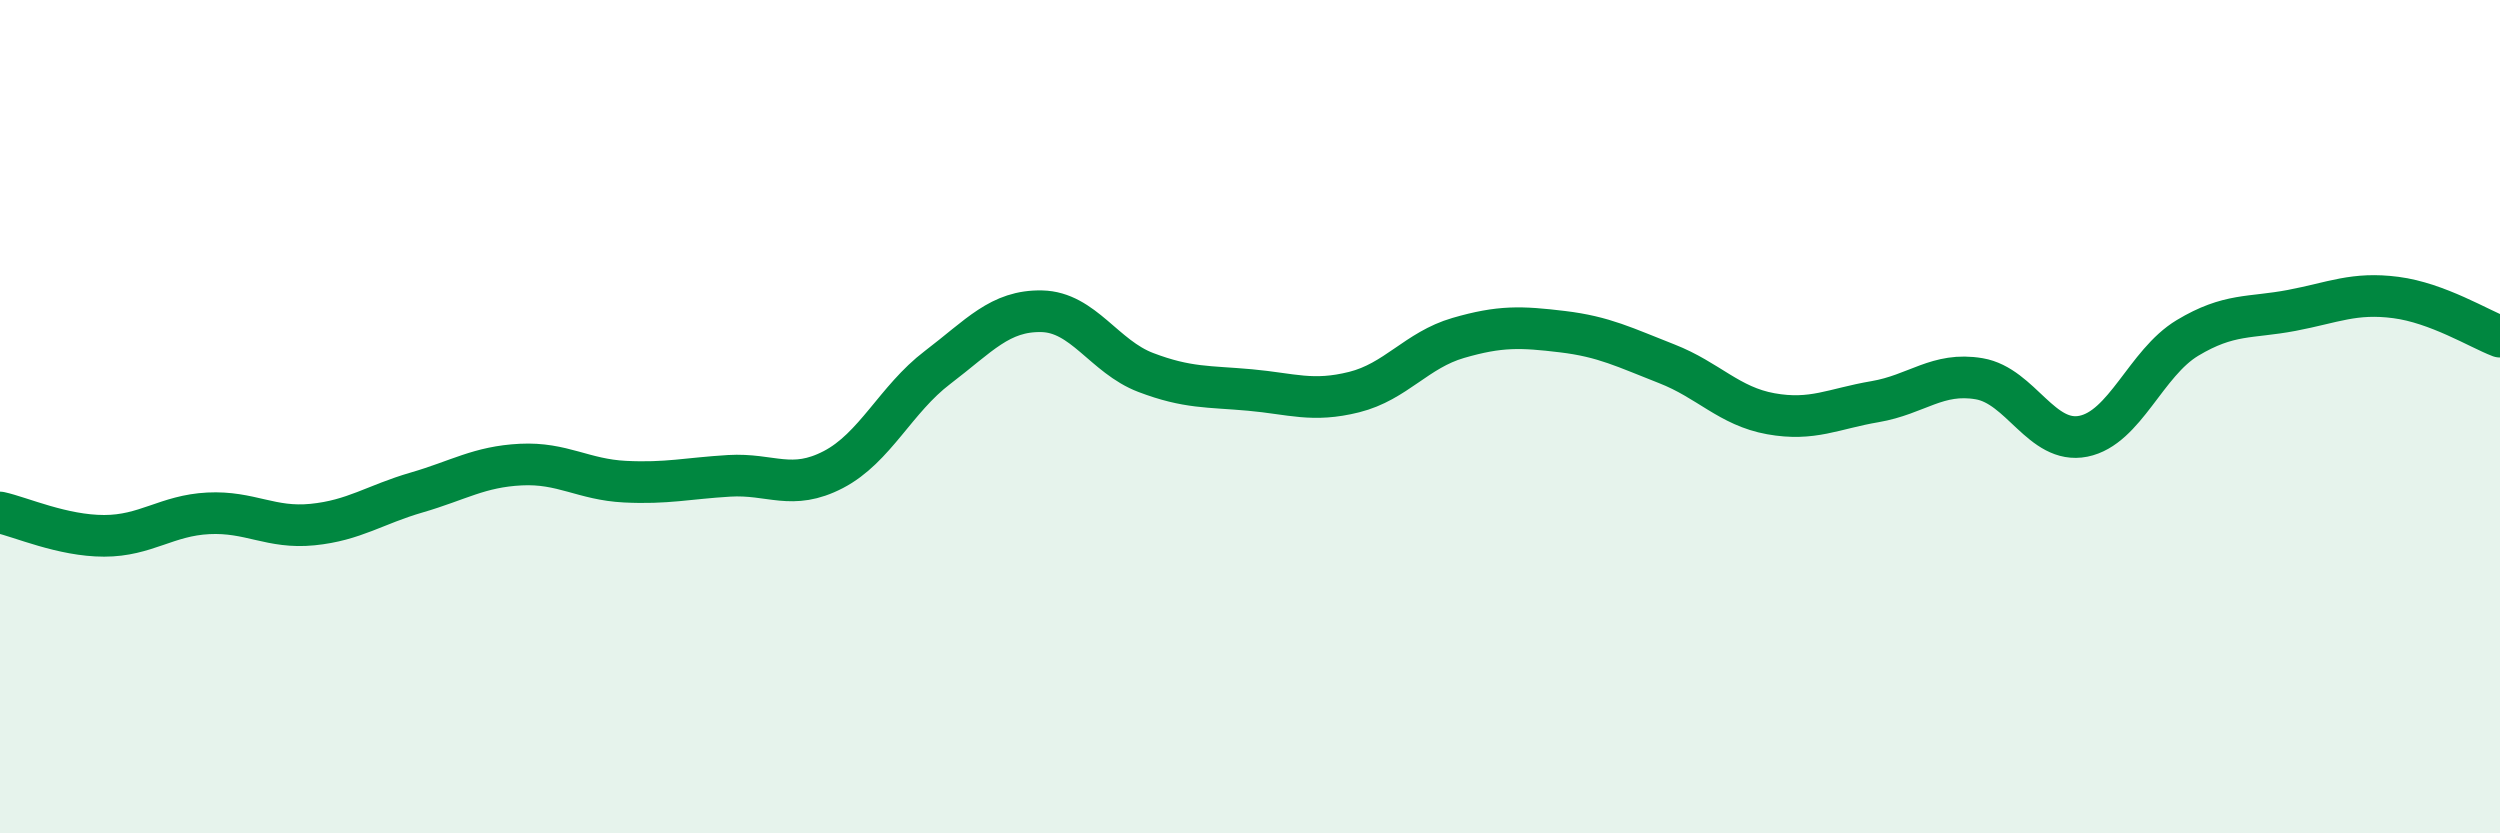 
    <svg width="60" height="20" viewBox="0 0 60 20" xmlns="http://www.w3.org/2000/svg">
      <path
        d="M 0,12.3 C 0.5,12.41 1.5,12.86 2.5,12.86 C 3.5,12.86 4,12.37 5,12.32 C 6,12.27 6.5,12.69 7.5,12.59 C 8.5,12.49 9,12.11 10,11.82 C 11,11.53 11.5,11.2 12.5,11.15 C 13.5,11.1 14,11.51 15,11.56 C 16,11.61 16.5,11.48 17.5,11.42 C 18.5,11.36 19,11.79 20,11.27 C 21,10.75 21.5,9.58 22.5,8.82 C 23.5,8.06 24,7.45 25,7.47 C 26,7.49 26.5,8.56 27.5,8.94 C 28.5,9.32 29,9.27 30,9.36 C 31,9.45 31.5,9.66 32.5,9.41 C 33.5,9.16 34,8.4 35,8.11 C 36,7.82 36.5,7.84 37.5,7.96 C 38.5,8.08 39,8.34 40,8.73 C 41,9.12 41.5,9.75 42.5,9.93 C 43.5,10.11 44,9.81 45,9.64 C 46,9.47 46.5,8.92 47.5,9.09 C 48.5,9.26 49,10.67 50,10.47 C 51,10.27 51.5,8.71 52.5,8.11 C 53.5,7.51 54,7.64 55,7.45 C 56,7.26 56.5,7.01 57.5,7.14 C 58.5,7.27 59.5,7.89 60,8.08L60 20L0 20Z"
        fill="#008740"
        opacity="0.1"
        stroke-linecap="round"
        stroke-linejoin="round"
      />
      <path
        d="M 0,12.3 C 0.5,12.41 1.5,12.86 2.5,12.86 C 3.5,12.86 4,12.37 5,12.32 C 6,12.27 6.5,12.69 7.5,12.59 C 8.5,12.49 9,12.11 10,11.82 C 11,11.53 11.5,11.2 12.5,11.15 C 13.5,11.1 14,11.51 15,11.56 C 16,11.61 16.5,11.48 17.5,11.42 C 18.5,11.36 19,11.79 20,11.27 C 21,10.75 21.5,9.58 22.5,8.82 C 23.5,8.06 24,7.45 25,7.47 C 26,7.49 26.5,8.56 27.5,8.94 C 28.5,9.32 29,9.27 30,9.36 C 31,9.45 31.5,9.66 32.5,9.41 C 33.5,9.16 34,8.4 35,8.11 C 36,7.82 36.5,7.84 37.5,7.96 C 38.5,8.08 39,8.34 40,8.73 C 41,9.12 41.5,9.75 42.5,9.93 C 43.5,10.11 44,9.81 45,9.64 C 46,9.47 46.5,8.92 47.5,9.09 C 48.5,9.26 49,10.67 50,10.47 C 51,10.27 51.5,8.71 52.5,8.11 C 53.5,7.51 54,7.64 55,7.45 C 56,7.26 56.5,7.01 57.5,7.14 C 58.5,7.27 59.5,7.89 60,8.08"
        stroke="#008740"
        stroke-width="1"
        fill="none"
        stroke-linecap="round"
        stroke-linejoin="round"
      />
    </svg>
  